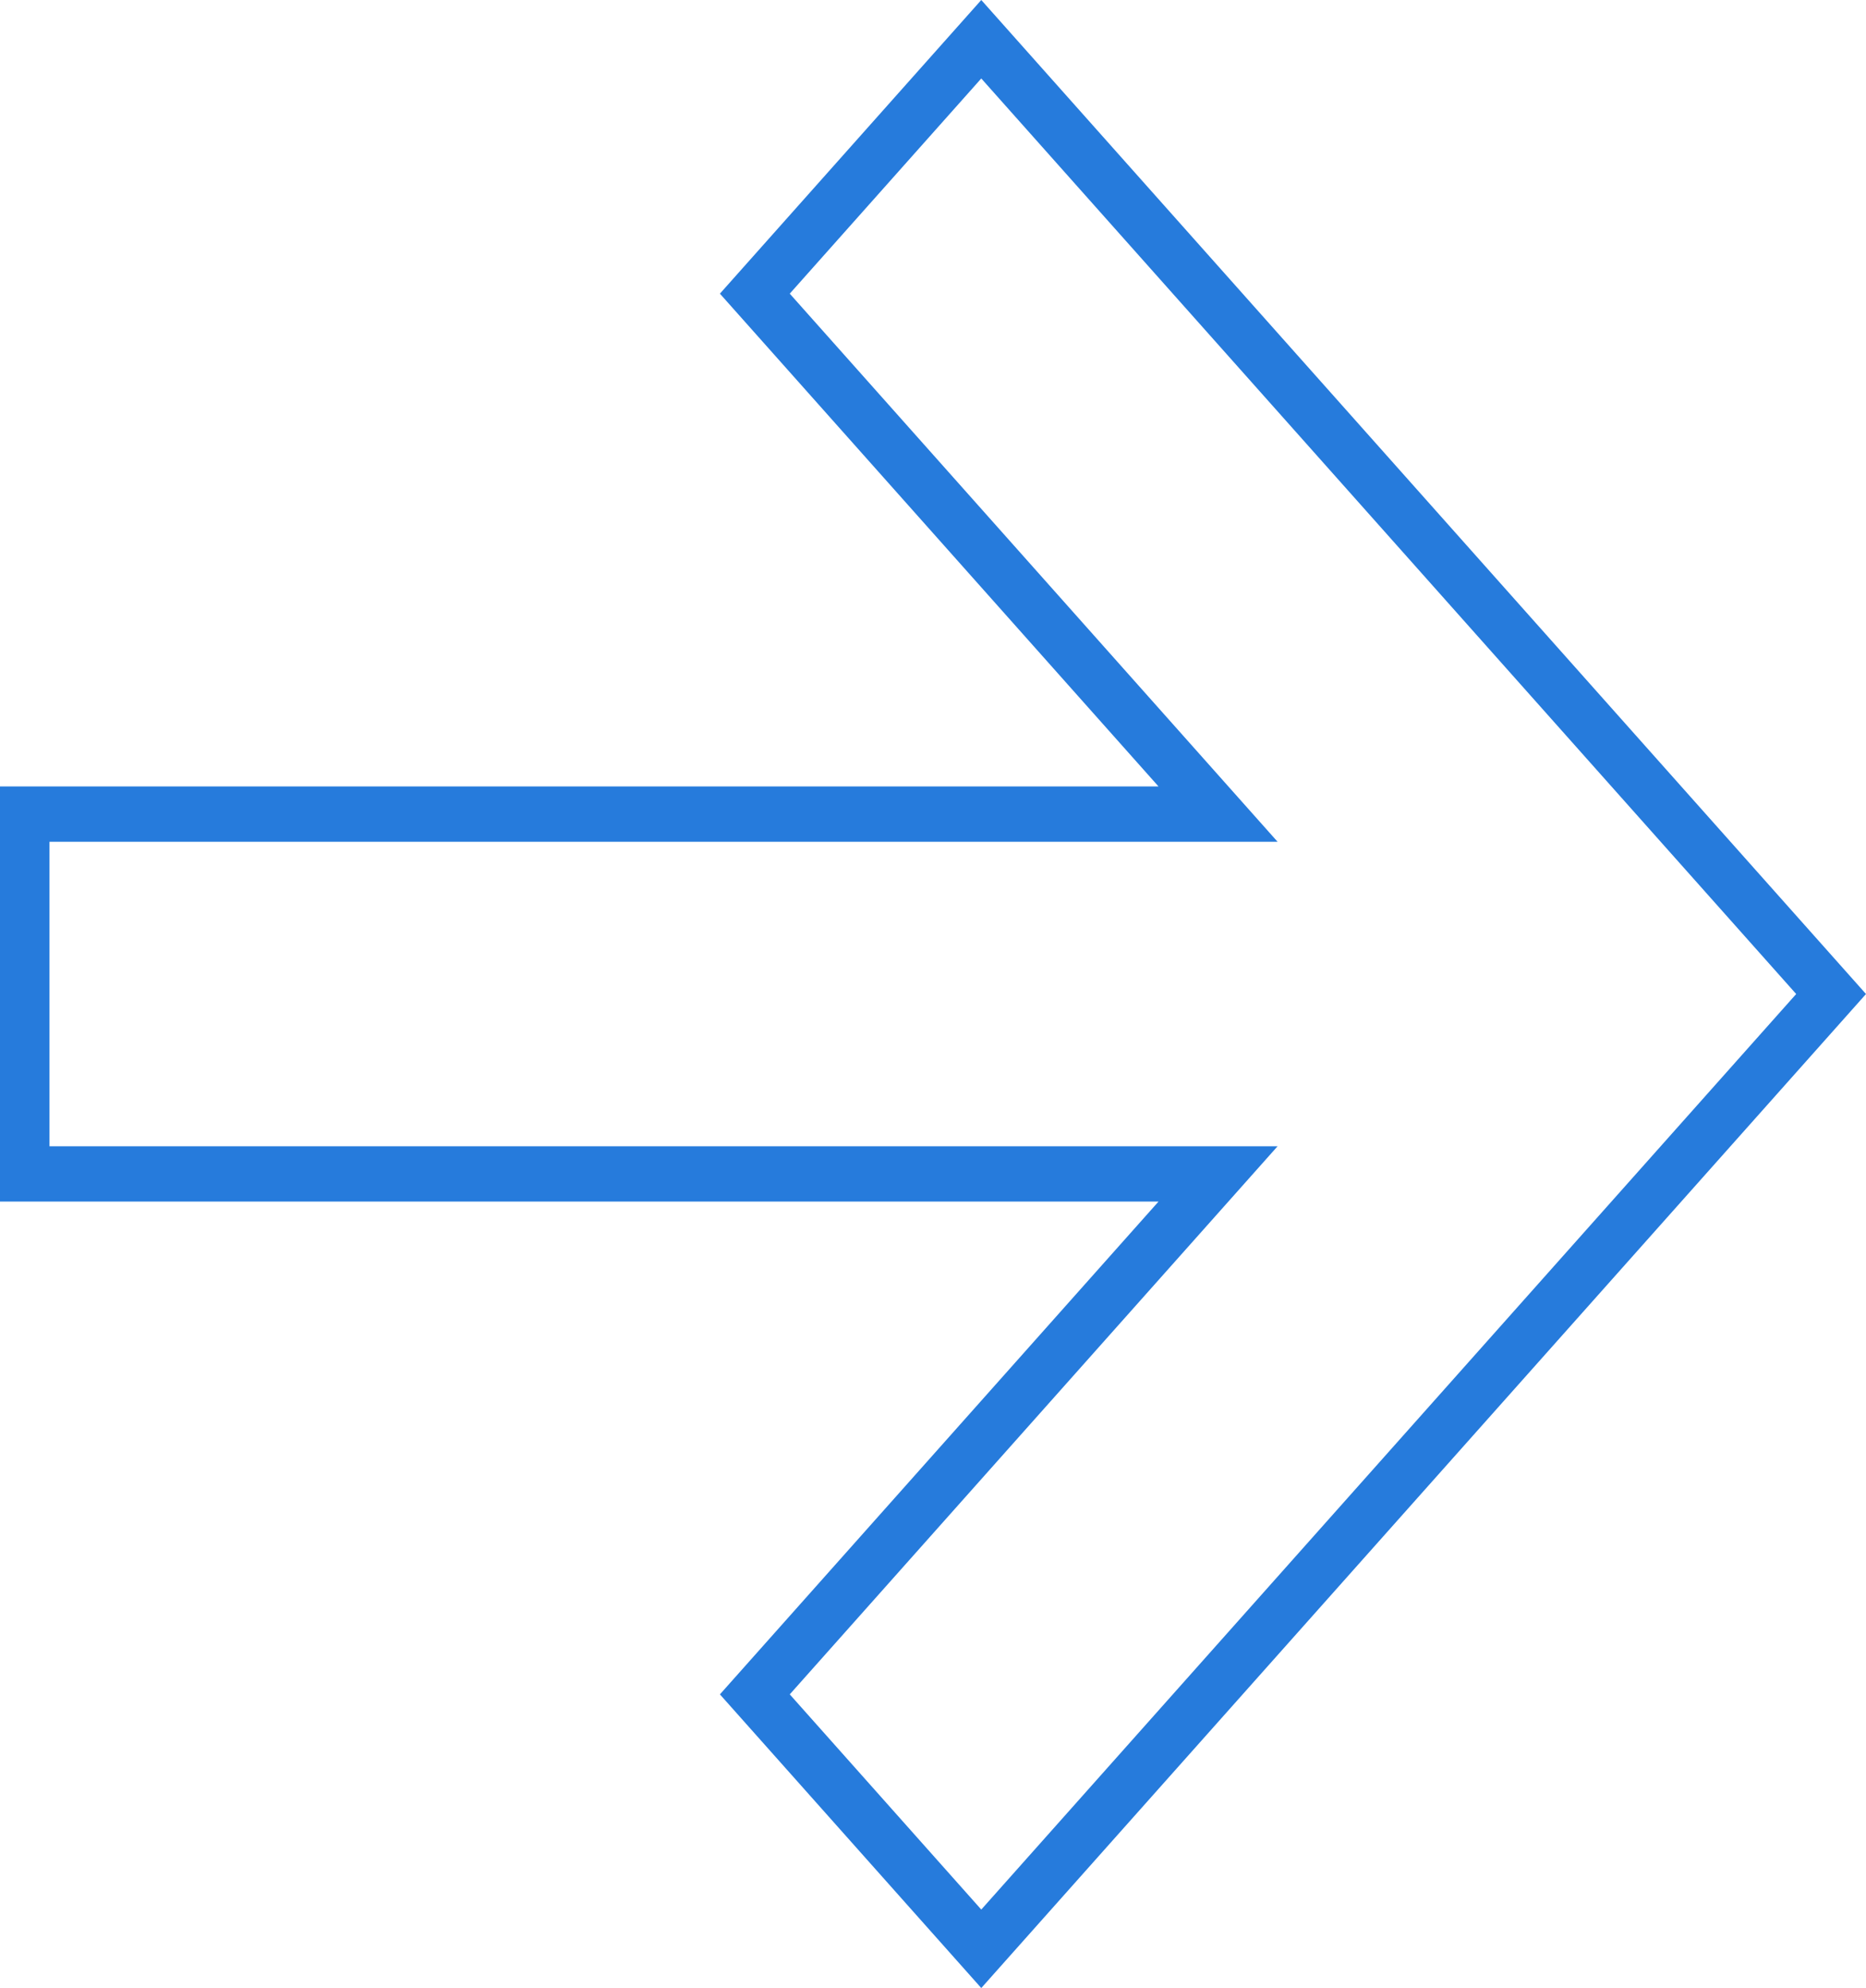<?xml version="1.0" encoding="UTF-8"?> <svg xmlns="http://www.w3.org/2000/svg" width="46" height="49" viewBox="0 0 46 49" fill="none"><g clip-path="url(#clip0_2146_2083)"><path fill-rule="evenodd" clip-rule="evenodd" d="M0 29.616V19.384H28.559L17.747 7.238L24.19 0L46 24.5L24.19 49L17.747 41.762L28.559 29.616H0ZM1.22 28.252H31.495L19.469 41.762L24.19 47.066L44.279 24.5L24.19 1.934L19.469 7.238L31.495 20.748H1.22V28.252Z" fill="#267BDC"></path></g><defs><clipPath id="clip0_2146_2083"><rect width="46" height="49" fill="white"></rect></clipPath></defs></svg> 